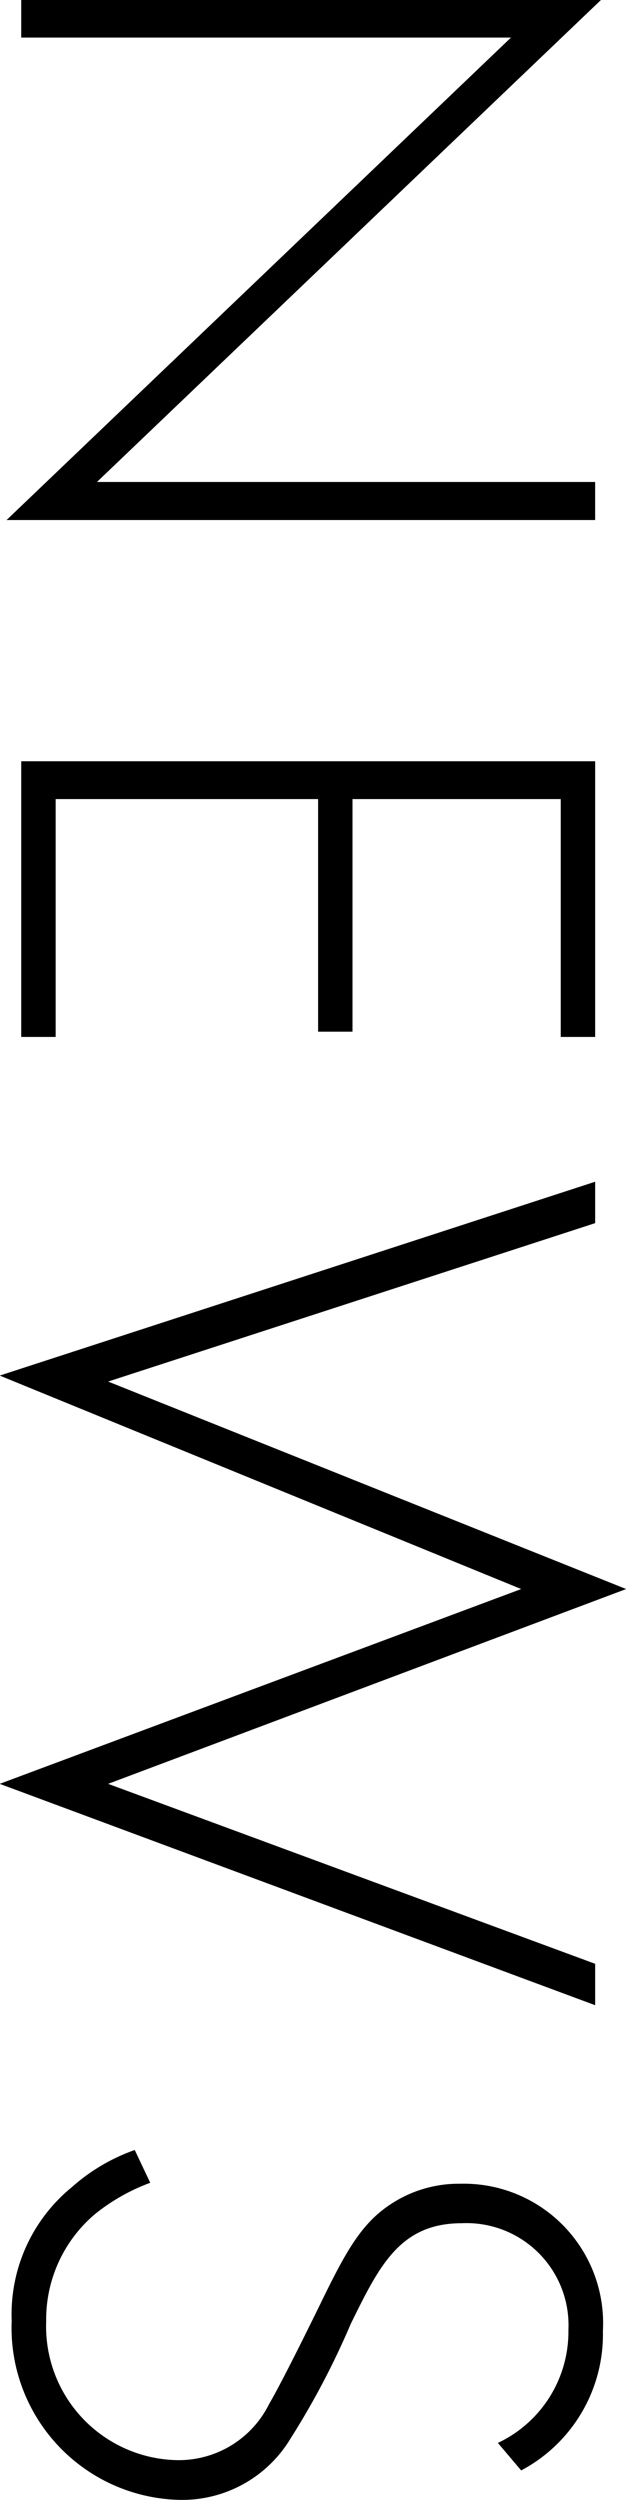 <svg xmlns="http://www.w3.org/2000/svg" width="26.187" height="104.47" viewBox="0 0 26.187 104.47">
  <defs>
    <style>
      .cls-1 {
        fill-rule: evenodd;
      }
    </style>
  </defs>
  <path id="txt__news01.svg" class="cls-1" d="M340.513,1191.76H361L339.9,1211.92h24.621v-1.59H343.681l21.093-20.15H340.513v1.58Zm24.009,41.76V1222H340.513v11.52h1.44v-9.94h10.979v9.72h1.439v-9.72h8.711v9.94h1.44Zm0,6.05-24.909,8.1,21.814,8.92-21.814,8.14,24.909,9.25v-1.73l-20.373-7.52,21.669-8.14-21.669-8.67,20.373-6.62v-1.73Zm-3.095,53.85a6.432,6.432,0,0,0,3.419-5.83,5.83,5.83,0,0,0-5.975-6.15,5.154,5.154,0,0,0-2.736.75c-1.368.83-2.016,2.02-3.167,4.39-0.972,1.98-1.692,3.39-2.088,4.07a4.218,4.218,0,0,1-3.78,2.34,5.587,5.587,0,0,1-5.543-5.8,5.762,5.762,0,0,1,2.052-4.49,8.2,8.2,0,0,1,2.3-1.3l-0.647-1.37a7.9,7.9,0,0,0-2.628,1.55,6.852,6.852,0,0,0-2.52,5.58,7.19,7.19,0,0,0,7.019,7.49,5.289,5.289,0,0,0,4.644-2.56,33.322,33.322,0,0,0,2.519-4.79c1.188-2.41,2.052-4.21,4.644-4.21a4.266,4.266,0,0,1,4.463,4.46,5.139,5.139,0,0,1-2.951,4.72Z" transform="translate(-339.625 -1190.19)"/>
</svg>

